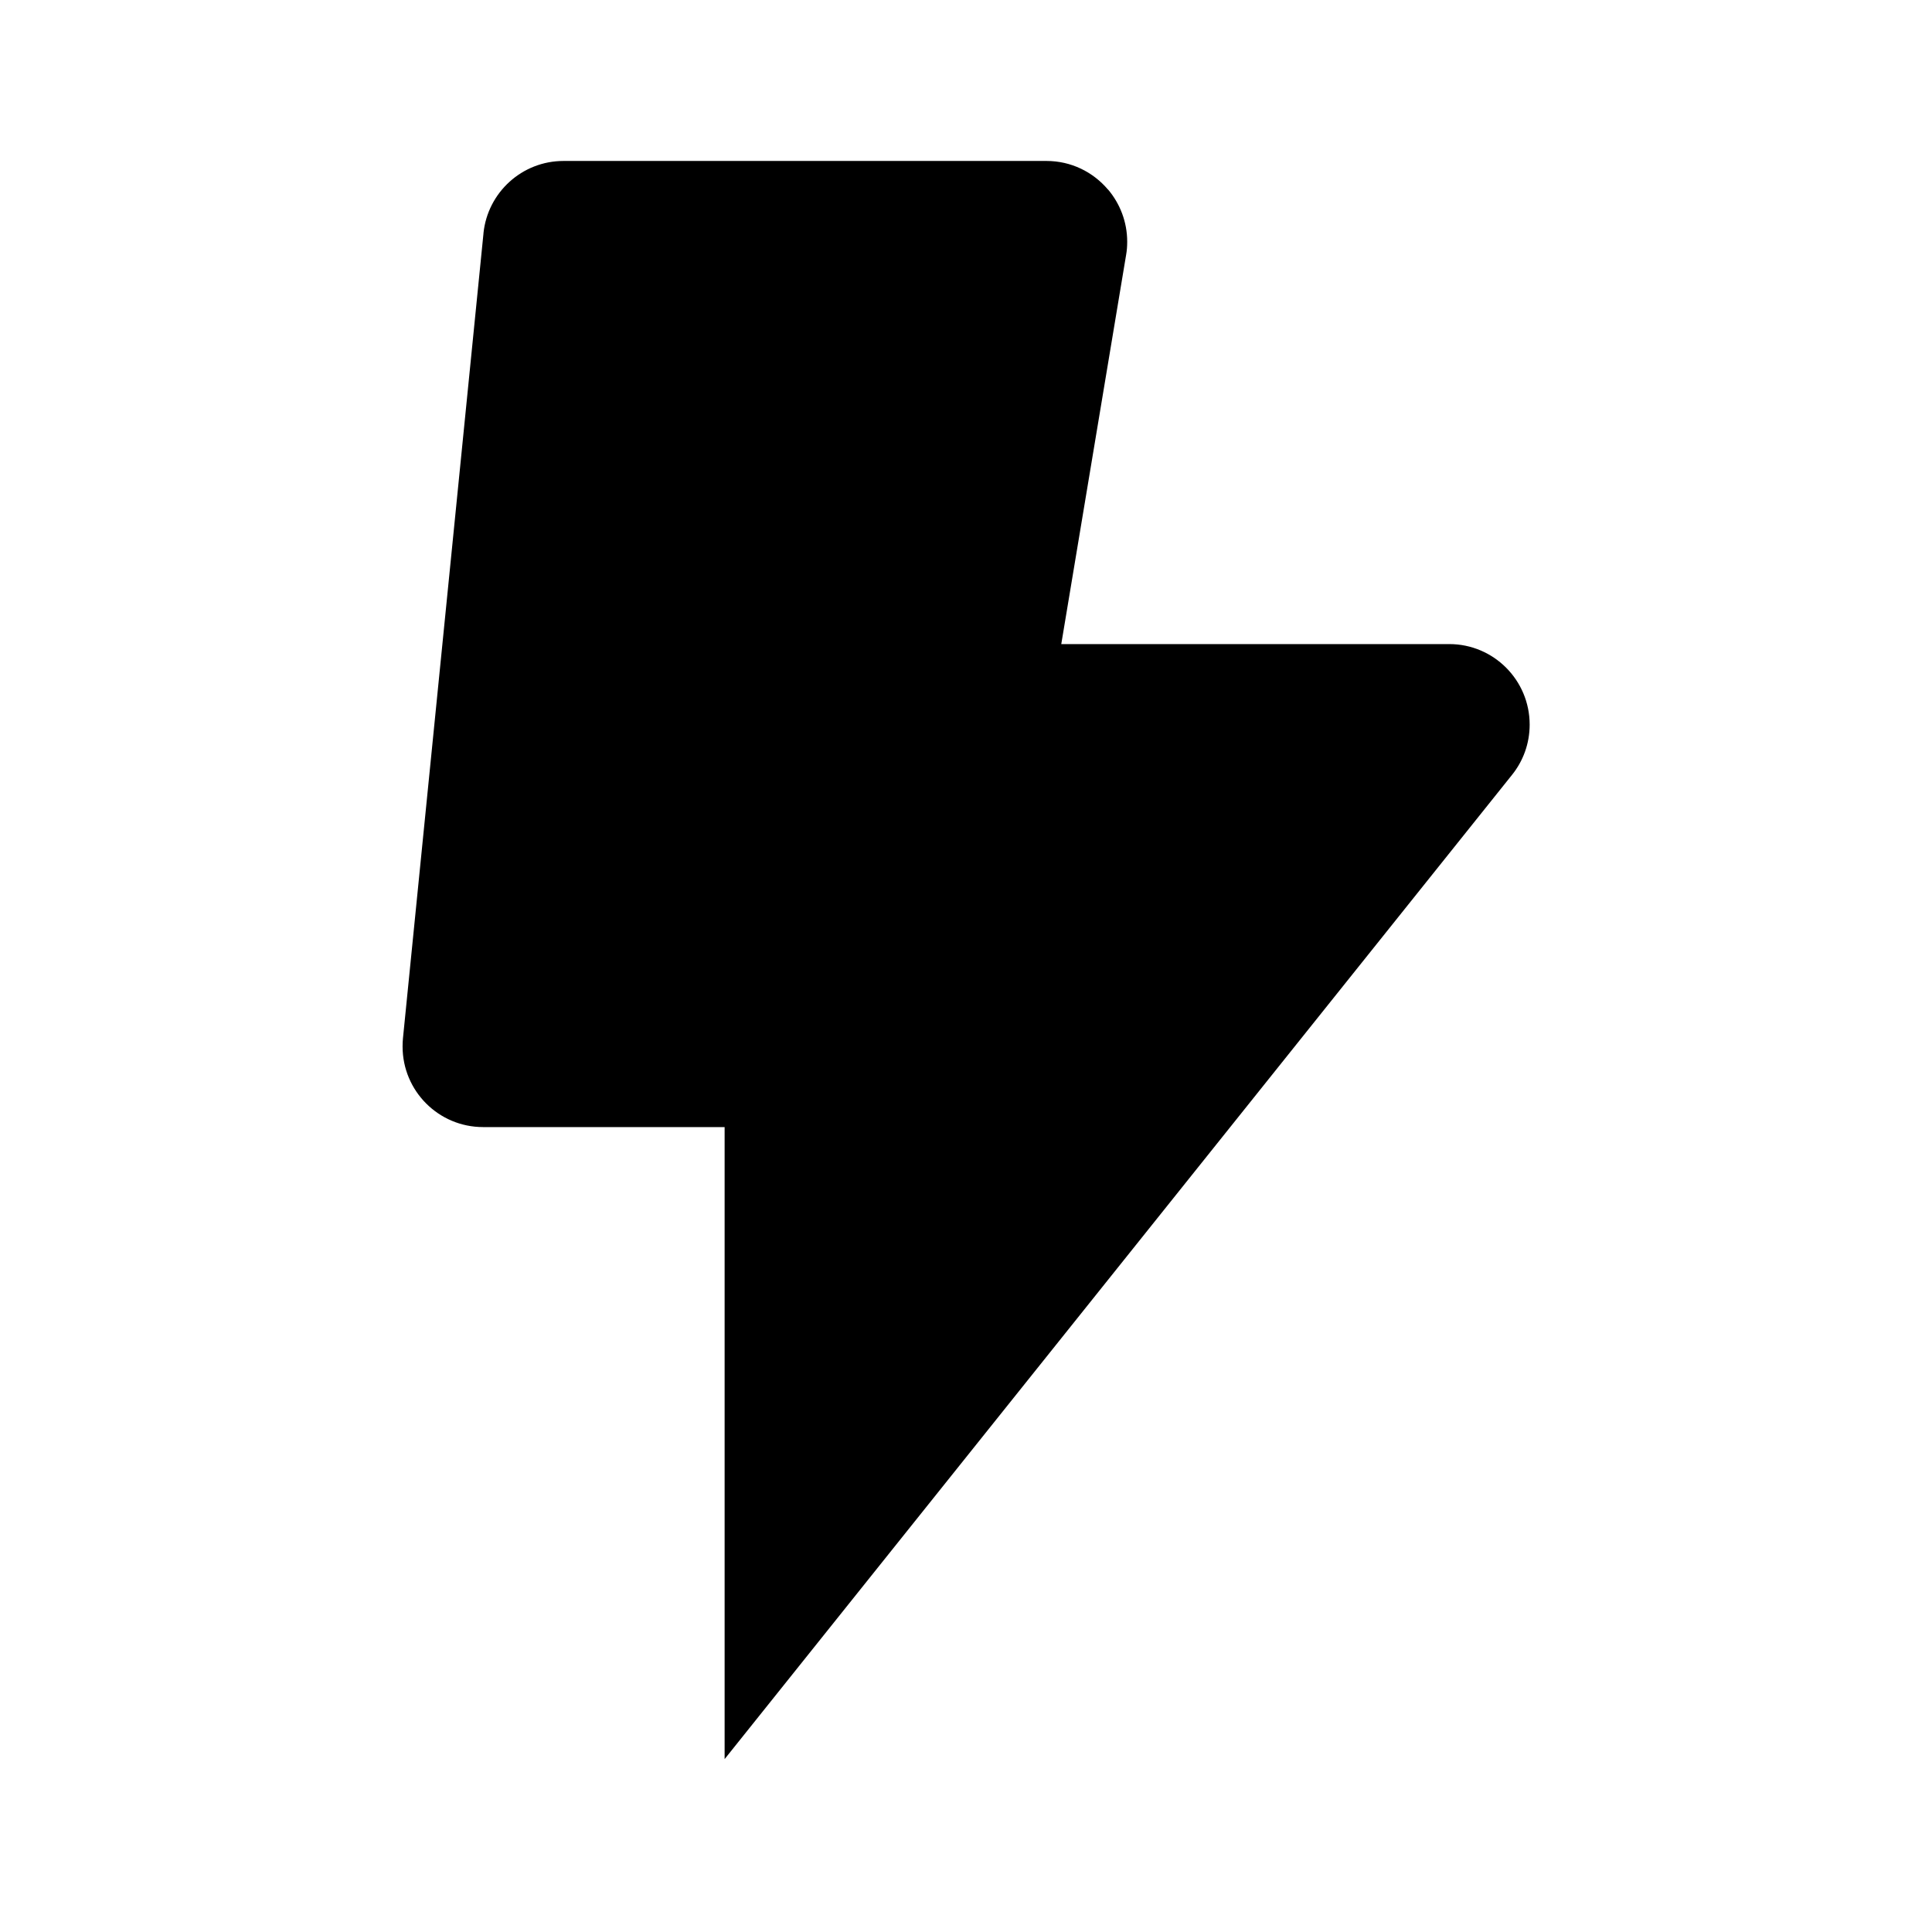 <!-- Generated by IcoMoon.io -->
<svg version="1.1" xmlns="http://www.w3.org/2000/svg" width="16" height="16" viewBox="0 0 16 16">
<title>bxs-bolt</title>
<path d="M9.175 1.569c-0.123-0.145-0.305-0.236-0.508-0.236-0 0-0 0-0 0h-4c0 0 0 0-0 0-0.345 0-0.628 0.262-0.663 0.597l-0 0.003-0.667 6.667c-0.002 0.020-0.003 0.043-0.003 0.067 0 0.368 0.298 0.667 0.667 0.667 0 0 0 0 0 0h2v5.234l6.521-8.151c0.091-0.113 0.146-0.258 0.146-0.416 0-0.368-0.298-0.667-0.666-0.667h-3.213l0.537-3.223c0.006-0.033 0.009-0.070 0.009-0.109 0-0.165-0.060-0.316-0.159-0.433l0.001 0.001z"></path>
</svg>
